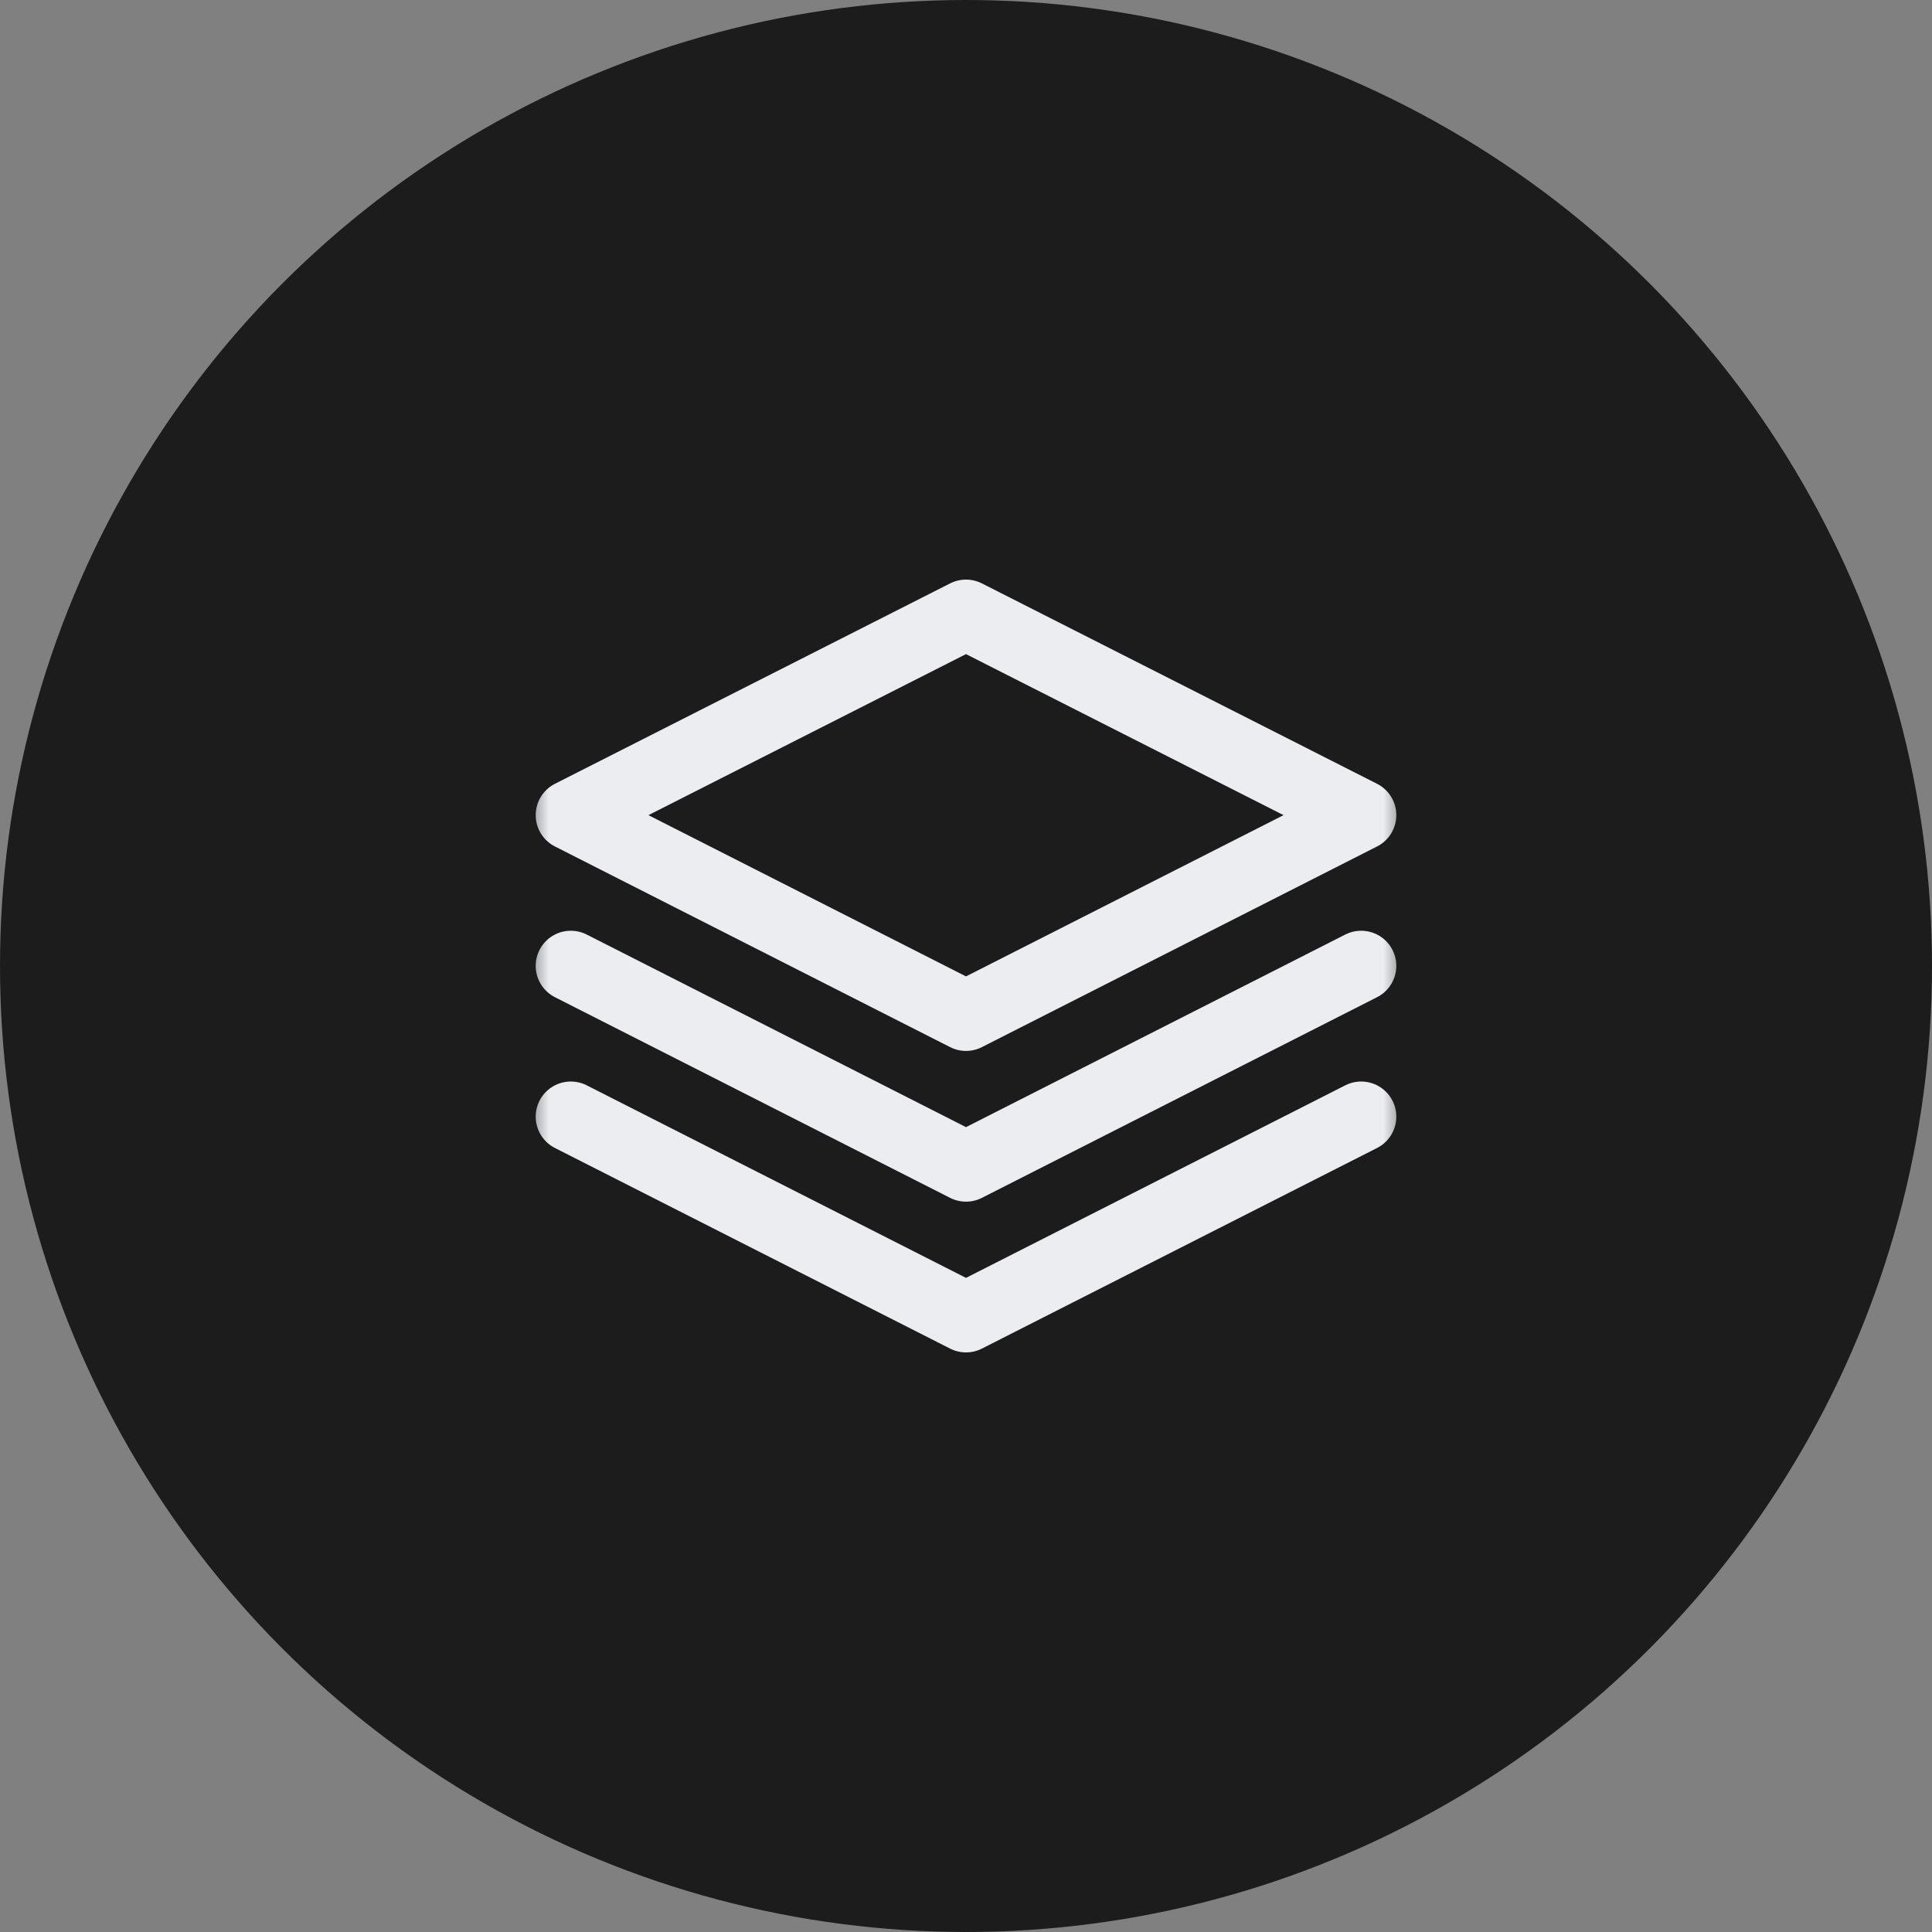 <svg width="44" height="44" viewBox="0 0 44 44" fill="none" xmlns="http://www.w3.org/2000/svg">
<rect x="0" y="0" width="44" height="44" fill="#808080" stroke="none"/>
<circle cx="22" cy="22" r="22" fill="#1C1C1C"/>
<mask id="mask0_23698_11798" style="mask-type:alpha" maskUnits="userSpaceOnUse" x="12" y="12" width="20" height="20">
<rect x="12.5" y="12.5" width="19" height="19" fill="#C4C4C4" stroke="white"/>
</mask>
<g mask="url(#mask0_23698_11798)">
<path d="M31 18.564L22 23.134L13 18.564L22 14L31 18.564Z" stroke="#EBEDF0" stroke-width="1.6" stroke-miterlimit="10" stroke-linecap="round" stroke-linejoin="round"/>
<path d="M13 21.997L22 26.567L31 21.997" stroke="#EBEDF0" stroke-width="1.6" stroke-miterlimit="10" stroke-linecap="round" stroke-linejoin="round"/>
<path d="M13 25.431L22 30L31 25.431" stroke="#EBEDF0" stroke-width="1.6" stroke-miterlimit="10" stroke-linecap="round" stroke-linejoin="round"/>
</g>
</svg>
